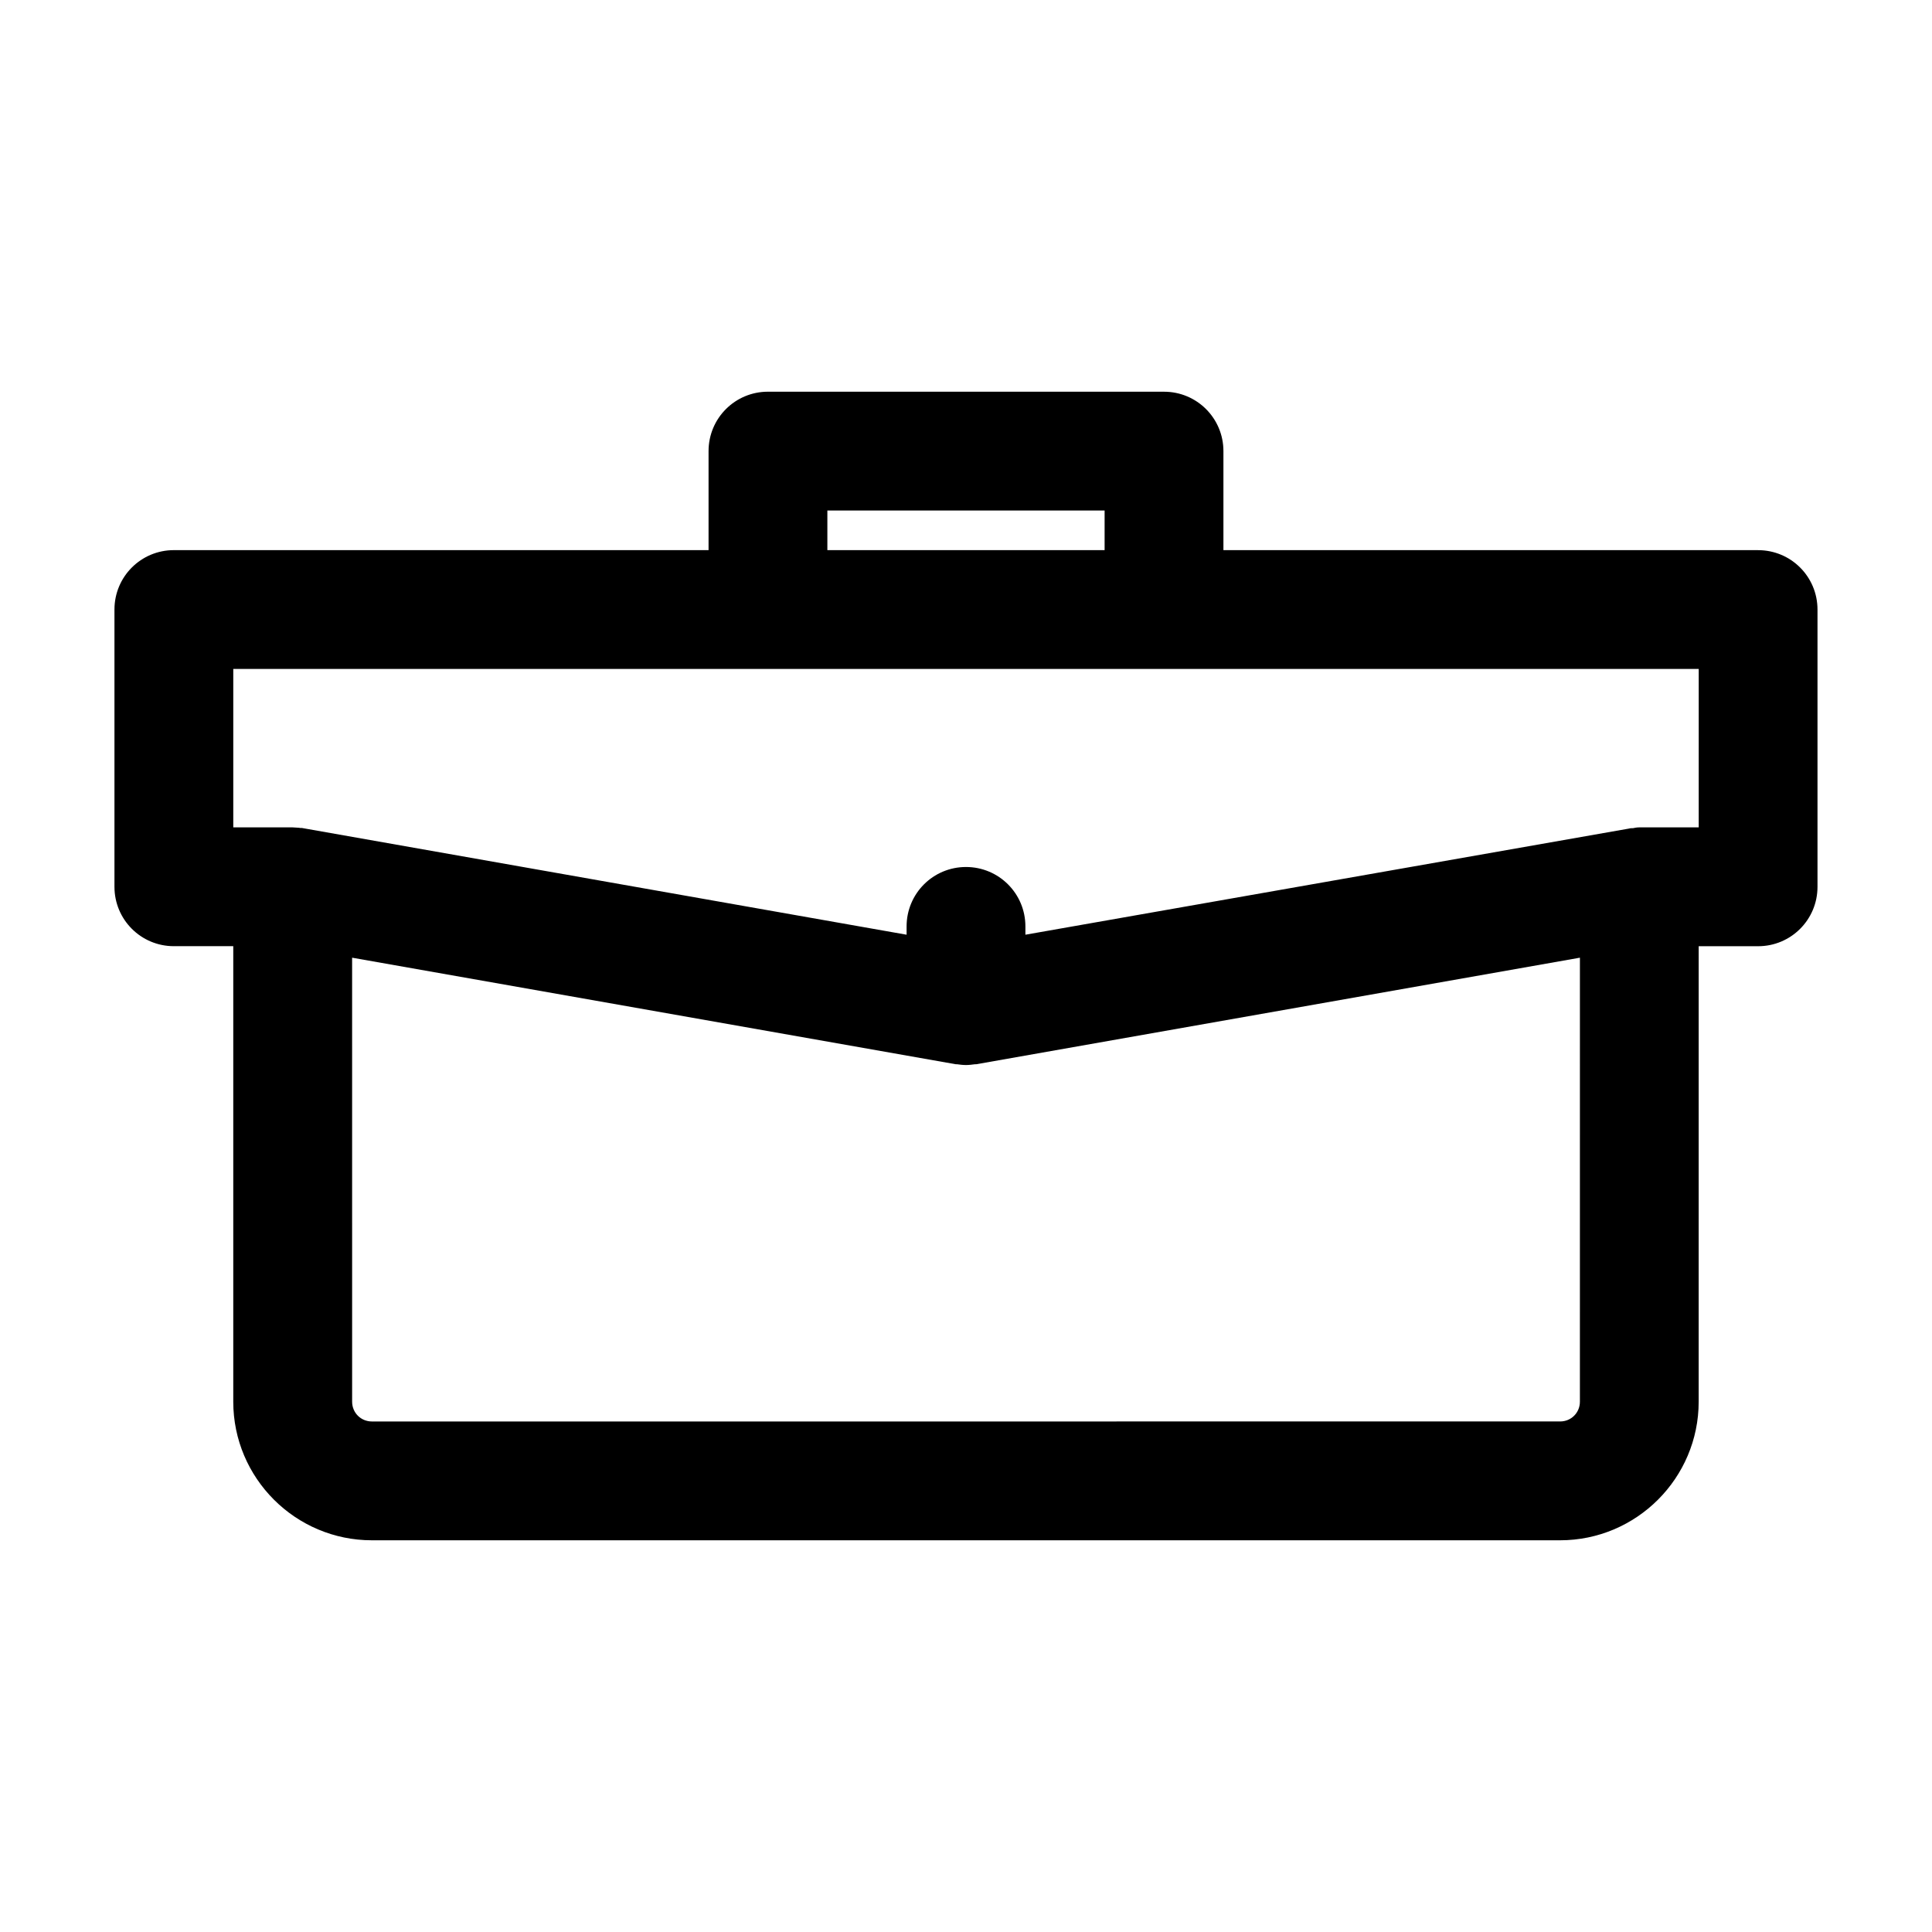 <?xml version="1.0" encoding="UTF-8"?>
<!-- Uploaded to: ICON Repo, www.iconrepo.com, Generator: ICON Repo Mixer Tools -->
<svg fill="#000000" width="800px" height="800px" version="1.1" viewBox="144 144 512 512" xmlns="http://www.w3.org/2000/svg">
 <path d="m609.92 289.79h-141.7v-26.238c0-8.711-7.031-15.742-15.742-15.742l-104.96-0.004c-8.711 0-15.742 7.031-15.742 15.742v26.238l-141.7 0.004c-8.711 0-15.742 7.031-15.742 15.742v73.473c0 8.711 7.031 15.742 15.742 15.742h15.742v120.71c0 20.258 16.48 36.734 36.734 36.734h314.88c20.258 0 36.734-16.48 36.734-36.734l0.004-120.7h15.742c8.711 0 15.742-7.031 15.742-15.742v-73.473c0.004-8.711-7.031-15.746-15.742-15.746zm-246.66-10.496h73.473v10.496h-73.473zm199.43 236.16c0 2.938-2.309 5.246-5.246 5.246l-314.88 0.004c-2.938 0-5.246-2.309-5.246-5.246l-0.004-117.66 159.96 28.234h0.316c0.734 0.105 1.574 0.211 2.414 0.211s1.574-0.105 2.414-0.211h0.316l159.96-28.234zm31.488-152.19h-15.746c-0.629 0-1.156 0.105-1.68 0.211-0.316 0-0.734 0-1.051 0.105l-159.96 28.129v-2.203c0-8.711-7.031-15.742-15.742-15.742s-15.742 7.031-15.742 15.742v2.203l-159.96-28.234c-0.316-0.105-0.629 0-1.051-0.105-0.527 0-1.051-0.105-1.68-0.105h-15.746v-41.984h388.36z"/>
</svg>
